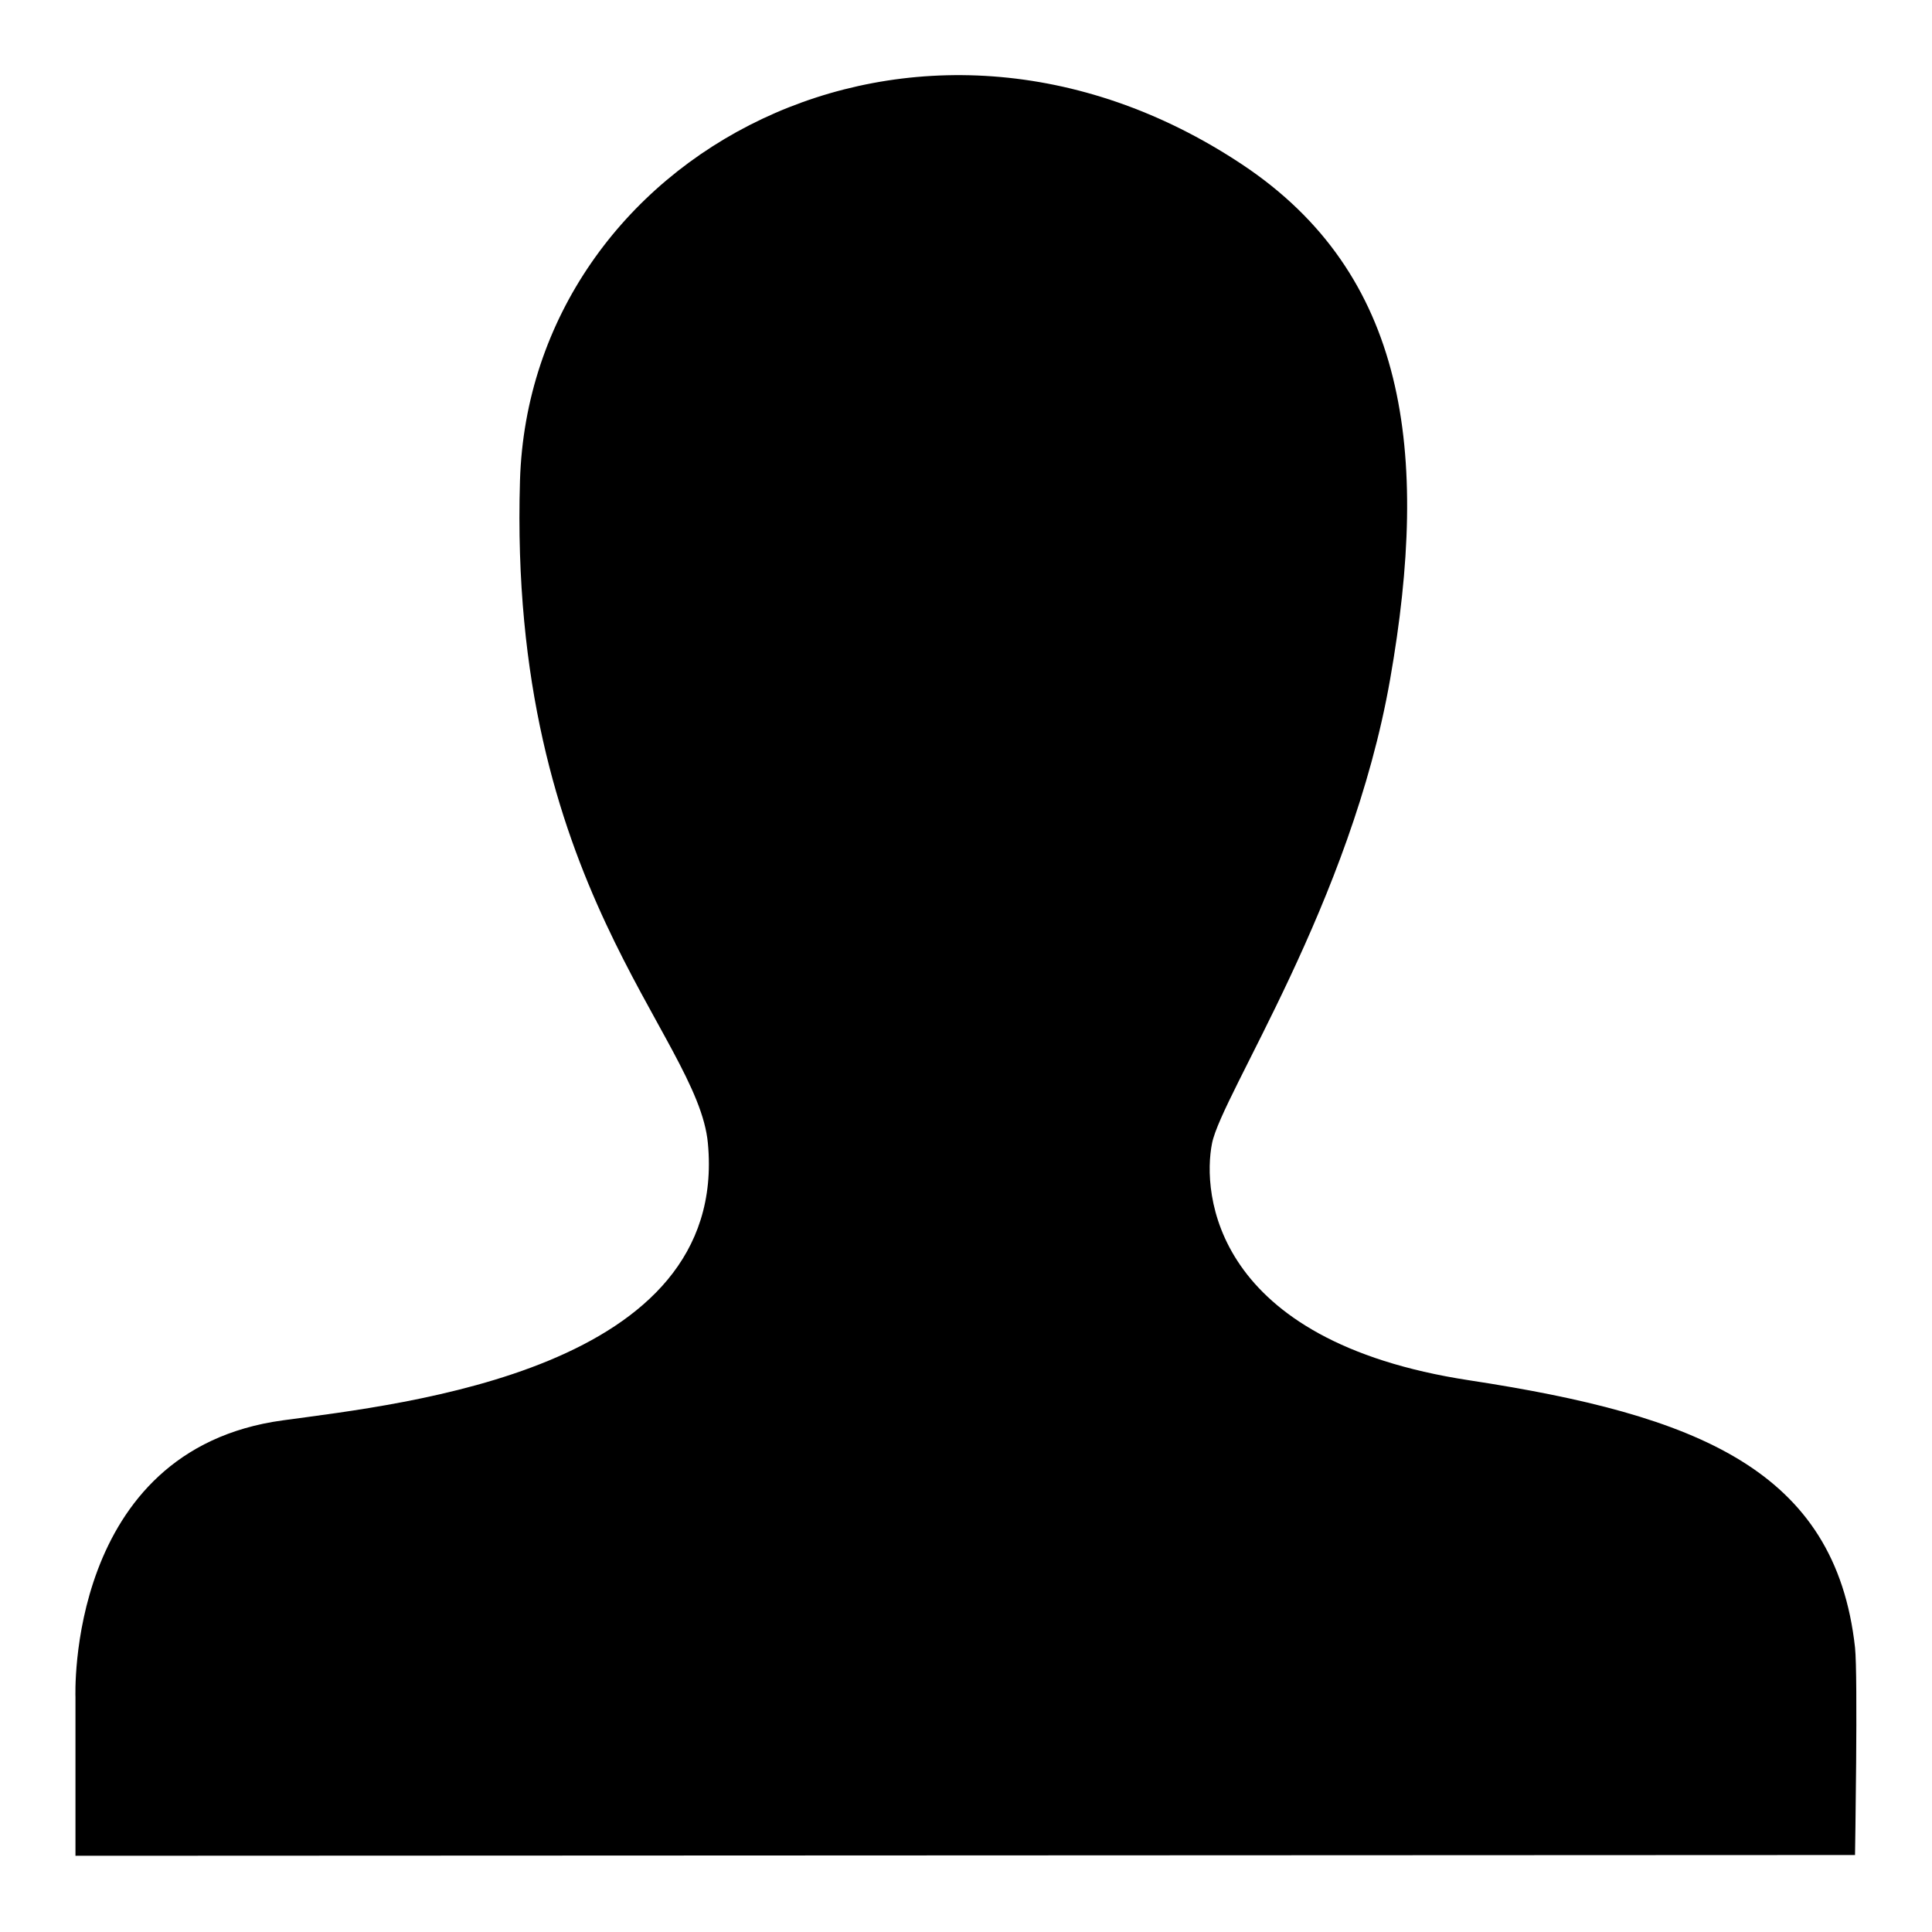 <?xml version="1.0" encoding="utf-8"?>
<!-- Svg Vector Icons : http://www.onlinewebfonts.com/icon -->
<!DOCTYPE svg PUBLIC "-//W3C//DTD SVG 1.1//EN" "http://www.w3.org/Graphics/SVG/1.1/DTD/svg11.dtd">
<svg version="1.1" xmlns="http://www.w3.org/2000/svg" xmlns:xlink="http://www.w3.org/1999/xlink" x="0px" y="0px" viewBox="0 0 256 256" enable-background="new 0 0 256 256" xml:space="preserve">
<g> <path fill="#000000" d="M10,245.9v-21c0,0-1.3-32.8,27.5-36.7c16.1-2.2,59.1-6.7,56.3-36.7c-1.3-14.4-26.5-34.1-24.9-87.8 c1.3-43.2,52.4-70.7,95.7-41.9c21.8,14.5,24.9,38,19.6,68.2c-5.2,29.7-22.3,55-23.6,61.5c-1.3,6.5,0,26.2,34.1,31.4 c30.1,4.6,48.5,11.8,51.1,35.4c0.4,3.7,0,27.5,0,27.5"/></g>
</svg>